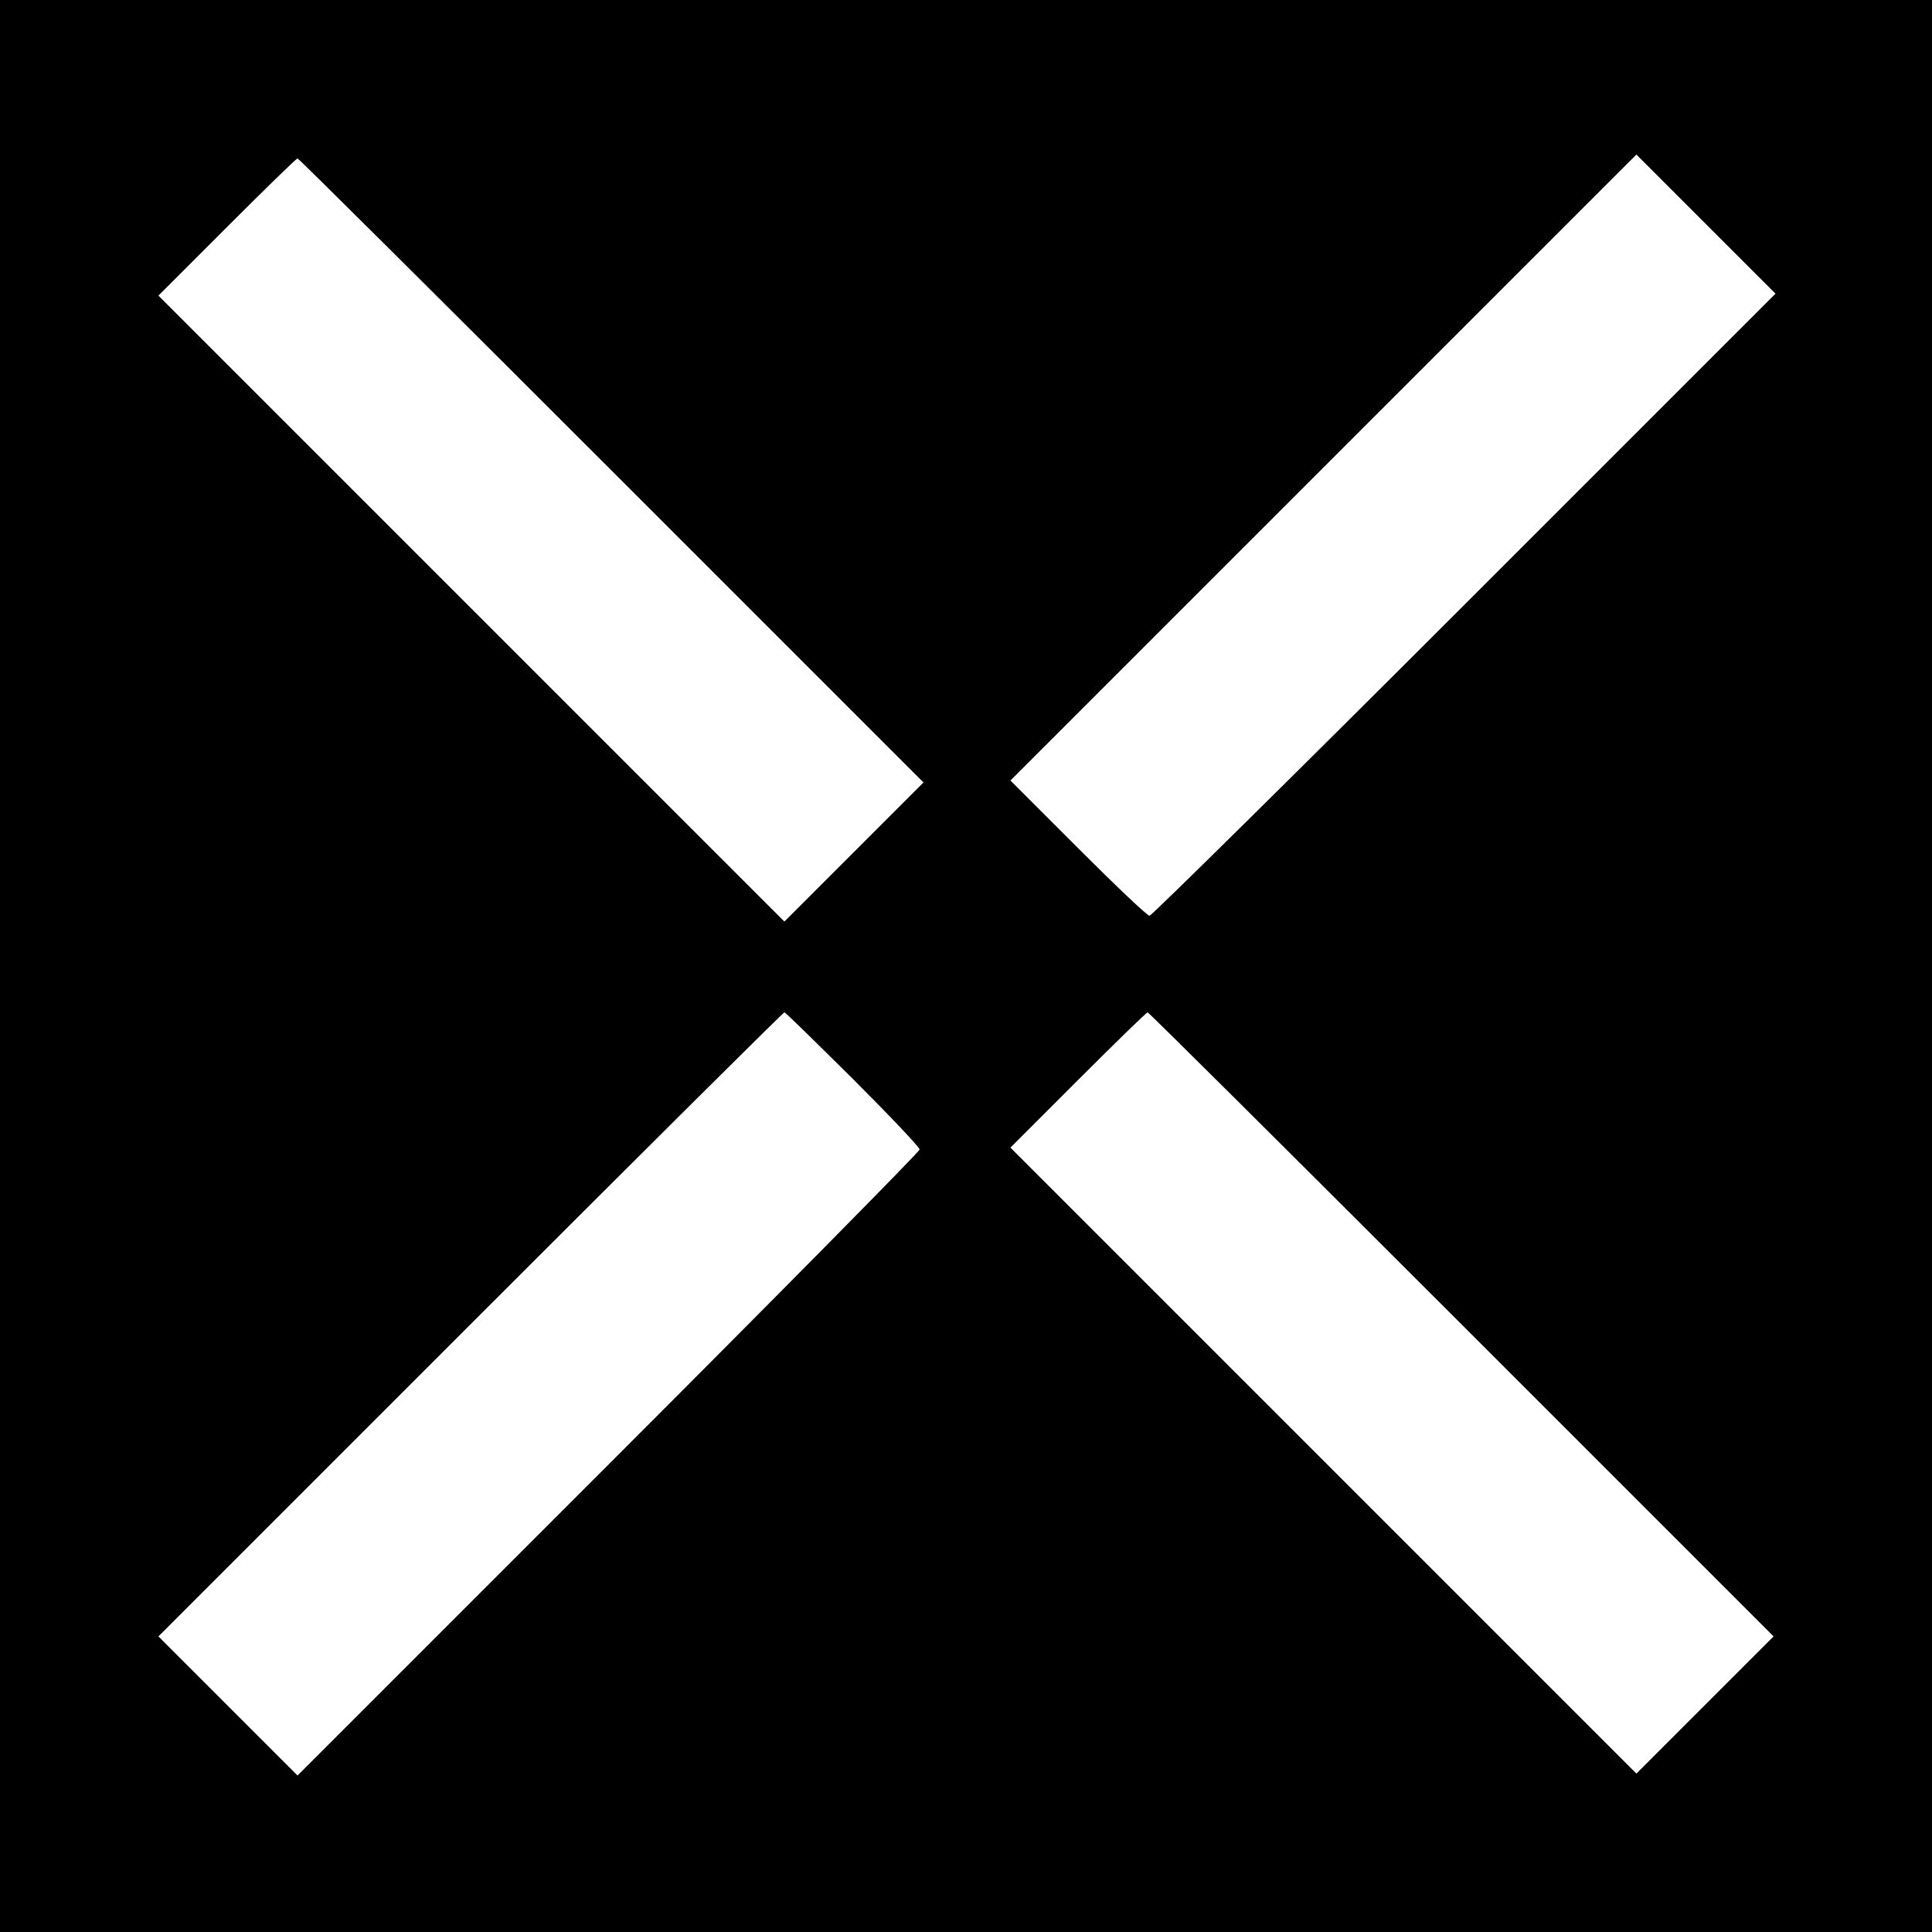 <?xml version="1.0" standalone="no"?>
<!DOCTYPE svg PUBLIC "-//W3C//DTD SVG 20010904//EN"
 "http://www.w3.org/TR/2001/REC-SVG-20010904/DTD/svg10.dtd">
<svg version="1.0" xmlns="http://www.w3.org/2000/svg"
 width="500pt" height="500pt" viewBox="0 0 500 500"
 preserveAspectRatio="xMidYMid meet">
<g transform="translate(0,500) scale(0.1,-0.1)"
fill="#000000" stroke="none">
<path d="M0 2500 l0 -2500 2500 0 2500 0 0 2500 0 2500 -2500 0 -2500 0 0
-2500z m3790 935 c-443 -443 -810 -805 -815 -805 -6 0 -89 79 -185 175 l-175
175 810 810 810 810 180 -180 180 -180 -805 -805z m-2207 347 l807 -807 -180
-180 -180 -180 -810 810 -810 810 177 177 c98 98 180 178 183 178 3 0 368
-363 813 -808z m624 -1574 c95 -95 173 -177 173 -183 0 -5 -362 -372 -805
-815 l-805 -805 -180 180 -180 180 807 807 c445 445 810 808 813 808 3 0 82
-78 177 -172z m1576 -636 l807 -807 -178 -178 -177 -177 -810 810 -810 810
175 175 c96 96 177 175 180 175 3 0 368 -363 813 -808z"/>
</g>
</svg>
